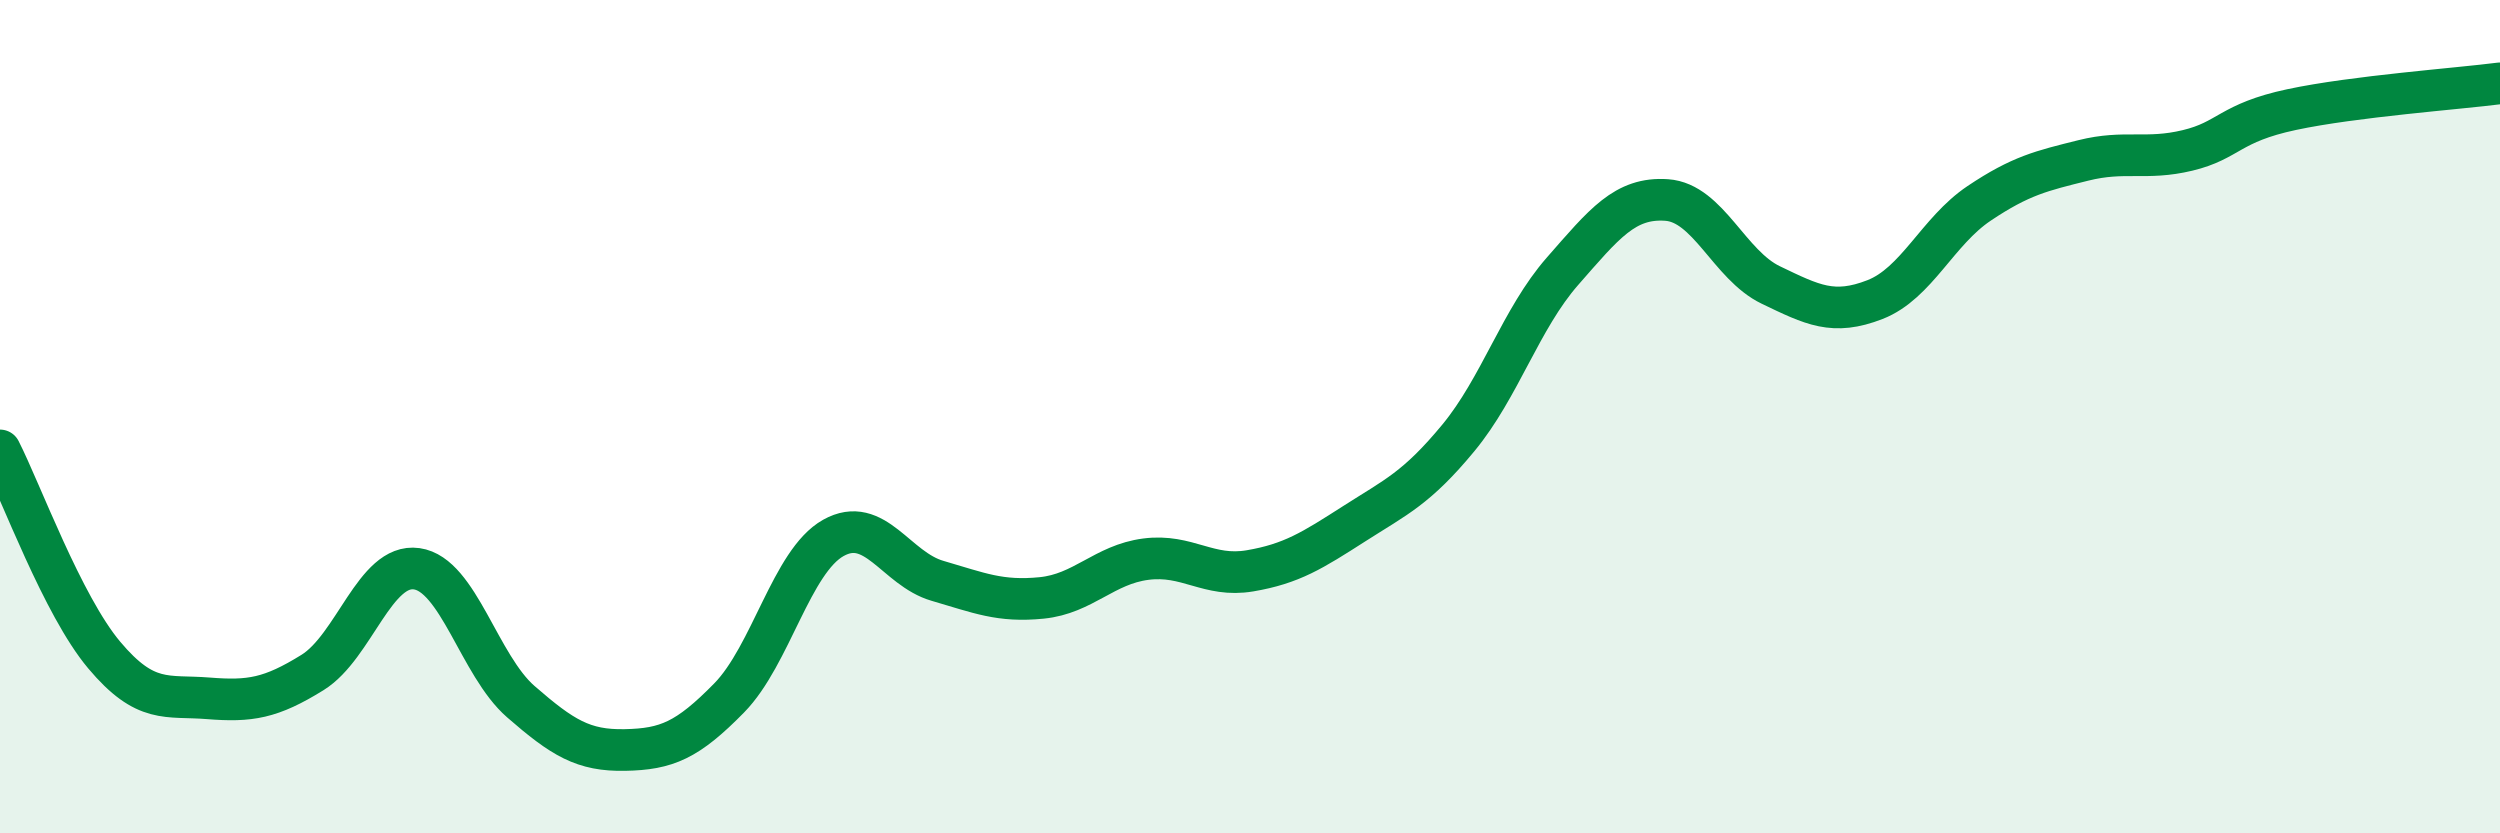 
    <svg width="60" height="20" viewBox="0 0 60 20" xmlns="http://www.w3.org/2000/svg">
      <path
        d="M 0,10.81 C 0.5,11.79 1.5,14.53 2.5,15.72 C 3.5,16.91 4,16.68 5,16.76 C 6,16.84 6.5,16.76 7.5,16.14 C 8.5,15.52 9,13.51 10,13.65 C 11,13.79 11.5,15.97 12.5,16.84 C 13.5,17.71 14,18.02 15,18 C 16,17.98 16.5,17.77 17.5,16.75 C 18.5,15.73 19,13.47 20,12.91 C 21,12.35 21.5,13.65 22.5,13.94 C 23.5,14.23 24,14.45 25,14.35 C 26,14.25 26.5,13.55 27.5,13.42 C 28.5,13.29 29,13.87 30,13.7 C 31,13.53 31.5,13.21 32.5,12.57 C 33.5,11.93 34,11.72 35,10.51 C 36,9.3 36.5,7.65 37.5,6.51 C 38.5,5.37 39,4.73 40,4.8 C 41,4.87 41.5,6.36 42.5,6.84 C 43.5,7.32 44,7.58 45,7.19 C 46,6.8 46.5,5.55 47.5,4.88 C 48.5,4.21 49,4.1 50,3.85 C 51,3.6 51.5,3.85 52.5,3.61 C 53.5,3.37 53.5,2.95 55,2.63 C 56.5,2.31 59,2.13 60,2L60 20L0 20Z"
        fill="#008740"
        opacity="0.1"
        stroke-linecap="round"
        stroke-linejoin="round"
      />
      <path
        d="M 0,10.81 C 0.5,11.79 1.5,14.53 2.5,15.72 C 3.5,16.91 4,16.68 5,16.76 C 6,16.84 6.5,16.76 7.5,16.14 C 8.5,15.52 9,13.51 10,13.65 C 11,13.79 11.5,15.97 12.5,16.84 C 13.5,17.71 14,18.02 15,18 C 16,17.98 16.5,17.77 17.5,16.75 C 18.5,15.73 19,13.47 20,12.91 C 21,12.35 21.5,13.65 22.5,13.94 C 23.5,14.23 24,14.45 25,14.35 C 26,14.25 26.5,13.55 27.5,13.42 C 28.5,13.29 29,13.87 30,13.7 C 31,13.53 31.5,13.21 32.5,12.57 C 33.5,11.93 34,11.72 35,10.51 C 36,9.3 36.5,7.65 37.5,6.51 C 38.5,5.37 39,4.73 40,4.8 C 41,4.87 41.5,6.36 42.5,6.84 C 43.5,7.32 44,7.58 45,7.19 C 46,6.8 46.5,5.55 47.5,4.88 C 48.5,4.21 49,4.1 50,3.85 C 51,3.6 51.5,3.85 52.5,3.61 C 53.5,3.37 53.5,2.95 55,2.63 C 56.5,2.31 59,2.13 60,2"
        stroke="#008740"
        stroke-width="1"
        fill="none"
        stroke-linecap="round"
        stroke-linejoin="round"
      />
    </svg>
  